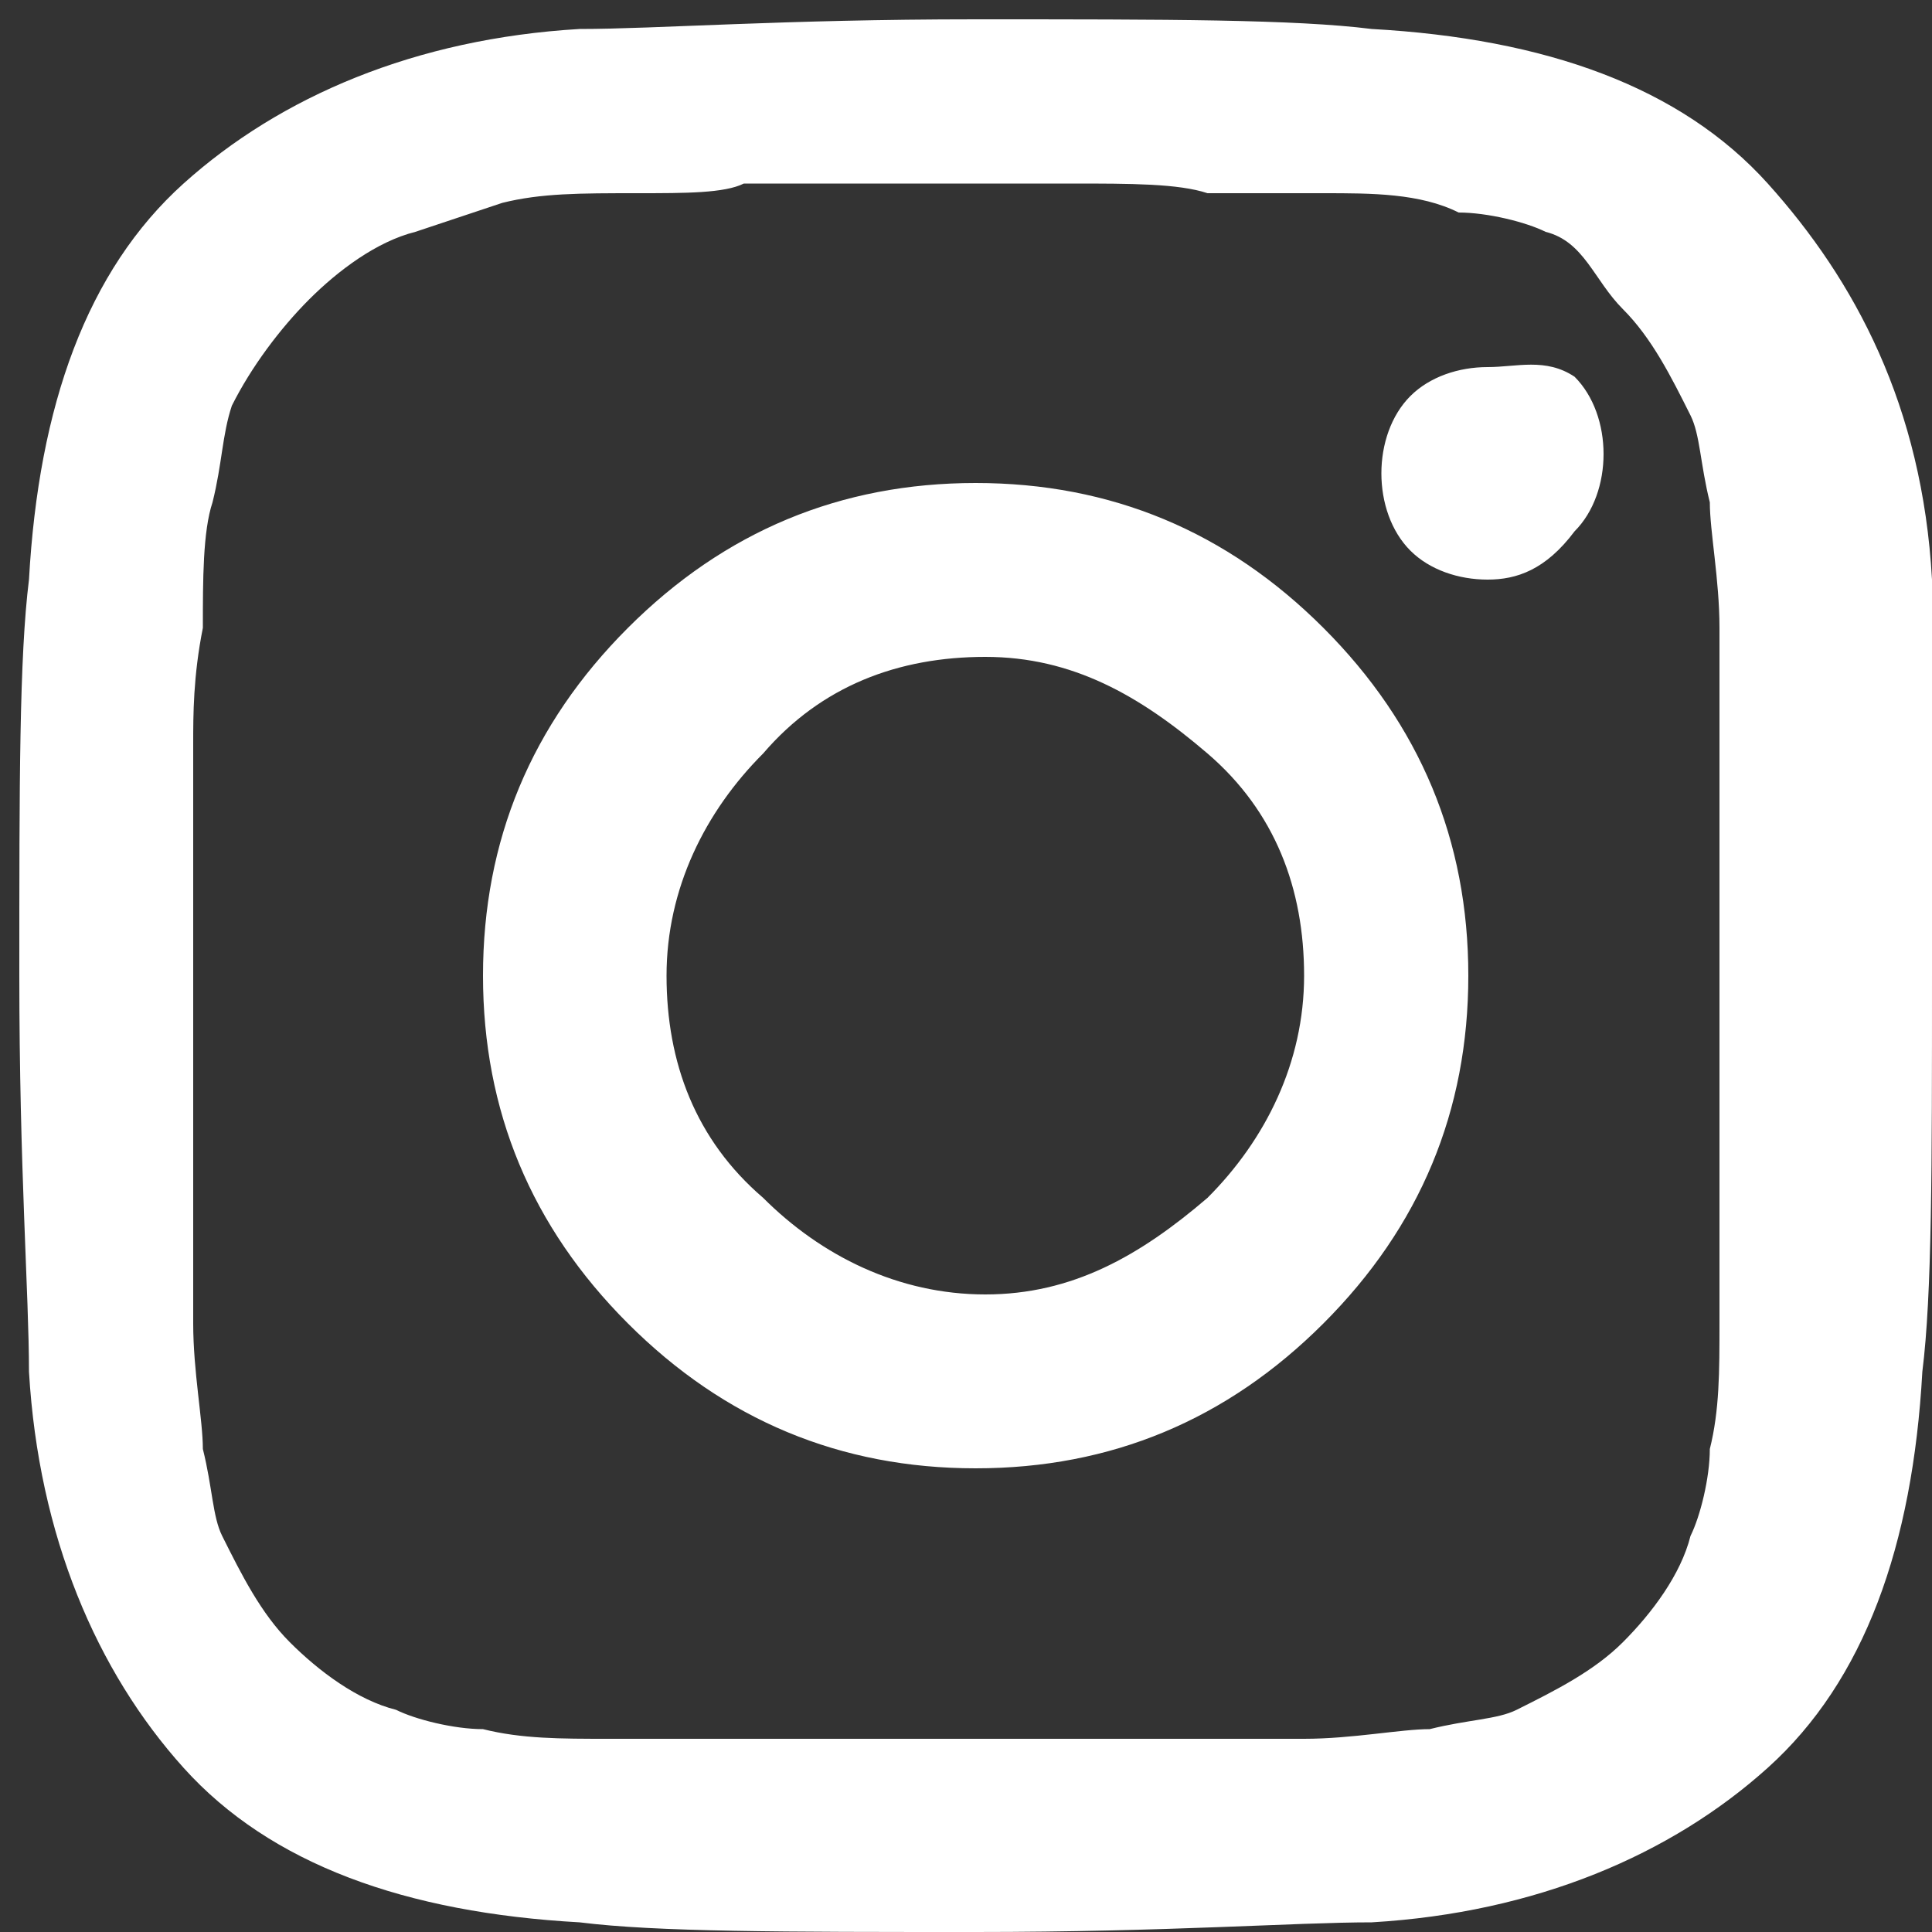 <?xml version="1.0" encoding="utf-8"?>
<!-- Generator: Adobe Illustrator 26.0.3, SVG Export Plug-In . SVG Version: 6.00 Build 0)  -->
<!DOCTYPE svg PUBLIC "-//W3C//DTD SVG 1.1//EN" "http://www.w3.org/Graphics/SVG/1.1/DTD/svg11.dtd">
<svg version="1.1" id="Ebene_1" xmlns:x="http://ns.adobe.com/Extensibility/1.0/" xmlns:i="http://ns.adobe.com/AdobeIllustrator/10.0/" xmlns:graph="http://ns.adobe.com/Graphs/1.0/"
	 xmlns="http://www.w3.org/2000/svg" xmlns:xlink="http://www.w3.org/1999/xlink" x="0px" y="0px" viewBox="0 0 20 20"
	 style="enable-background:new 0 0 20 20;" xml:space="preserve">
<rect x="0" y="0" width="20" height="20" fill="#333333" stroke="none"/>
<style type="text/css">
	.st0{fill:#FFFFFF;}
</style>
<linearGradient id="SVGID_1_" gradientUnits="userSpaceOnUse" x1="0" y1="0" x2="6.123234e-17" y2="-1">
	<stop  offset="0" style="stop-color:#656565"/>
	<stop  offset="0.618" style="stop-color:#1B1B1B"/>
	<stop  offset="0.629" style="stop-color:#545454"/>
	<stop  offset="0.983" style="stop-color:#3E3E3E"/>
</linearGradient>
<g>
	<path class="st0" d="M20,10.1c0,2,0,3.3-0.1,4.1c-0.1,1.8-0.6,3.2-1.6,4.1s-2.4,1.5-4.1,1.6c-0.8,0-2.1,0.1-4.1,0.1
		c-2,0-3.3,0-4.1-0.1c-1.8-0.1-3.2-0.6-4.1-1.6s-1.5-2.4-1.6-4.1c0-0.8-0.1-2.1-0.1-4.1c0-2,0-3.3,0.1-4.1c0.1-1.8,0.6-3.2,1.6-4.1
		s2.4-1.5,4.1-1.6c0.8,0,2.1-0.1,4.1-0.1c2,0,3.3,0,4.1,0.1c1.8,0.1,3.2,0.6,4.1,1.6S19.9,4.2,20,6C20,6.7,20,8.1,20,10.1z
		 M11.1,1.9c-0.6,0-0.9,0-1,0c-0.1,0-0.4,0-1,0c-0.6,0-1,0-1.4,0C7.5,2,7.1,2,6.6,2C6,2,5.6,2,5.2,2.1C4.9,2.2,4.6,2.3,4.3,2.4
		C3.9,2.5,3.5,2.8,3.2,3.1S2.6,3.8,2.4,4.2C2.3,4.5,2.3,4.8,2.2,5.2C2.1,5.5,2.1,6,2.1,6.5C2,7,2,7.4,2,7.7C2,8,2,8.5,2,9.1
		c0,0.6,0,0.9,0,1c0,0.1,0,0.4,0,1s0,1,0,1.4s0,0.7,0,1.2c0,0.5,0.1,1,0.1,1.3c0.1,0.4,0.1,0.7,0.2,0.9c0.2,0.4,0.4,0.8,0.7,1.1
		s0.7,0.6,1.1,0.7c0.2,0.1,0.6,0.2,0.9,0.2c0.4,0.1,0.8,0.1,1.3,0.1c0.5,0,0.9,0,1.2,0c0.3,0,0.8,0,1.4,0c0.6,0,0.9,0,1,0
		c0.1,0,0.4,0,1,0c0.6,0,1,0,1.4,0c0.3,0,0.7,0,1.2,0s1-0.1,1.3-0.1c0.4-0.1,0.7-0.1,0.9-0.2c0.4-0.2,0.8-0.4,1.1-0.7
		s0.6-0.7,0.7-1.1c0.1-0.2,0.2-0.6,0.2-0.9c0.1-0.4,0.1-0.8,0.1-1.3c0-0.5,0-0.9,0-1.2c0-0.3,0-0.8,0-1.4c0-0.6,0-0.9,0-1
		c0-0.1,0-0.4,0-1c0-0.6,0-1,0-1.4c0-0.3,0-0.7,0-1.2c0-0.5-0.1-1-0.1-1.3c-0.1-0.4-0.1-0.7-0.2-0.9c-0.2-0.4-0.4-0.8-0.7-1.1
		S16.4,2.5,16,2.4c-0.2-0.1-0.6-0.2-0.9-0.2C14.7,2,14.2,2,13.7,2c-0.5,0-0.9,0-1.2,0C12.2,1.9,11.7,1.9,11.1,1.9z M13.7,6.5
		c1,1,1.5,2.2,1.5,3.6c0,1.4-0.5,2.6-1.5,3.6s-2.2,1.5-3.6,1.5c-1.4,0-2.6-0.5-3.6-1.5s-1.5-2.2-1.5-3.6c0-1.4,0.5-2.6,1.5-3.6
		c1-1,2.2-1.5,3.6-1.5C11.5,5,12.7,5.5,13.7,6.5z M12.5,12.4c0.6-0.6,1-1.4,1-2.3c0-0.9-0.3-1.7-1-2.3s-1.4-1-2.3-1s-1.7,0.3-2.3,1
		c-0.6,0.6-1,1.4-1,2.3c0,0.9,0.3,1.7,1,2.3c0.6,0.6,1.4,1,2.3,1S11.8,13,12.5,12.4z M16.3,3.9c0.2,0.2,0.3,0.5,0.3,0.8
		s-0.1,0.6-0.3,0.8C16,5.9,15.7,6,15.4,6s-0.6-0.1-0.8-0.3c-0.2-0.2-0.3-0.5-0.3-0.8s0.1-0.6,0.3-0.8c0.2-0.2,0.5-0.3,0.8-0.3
		S16,3.7,16.3,3.9z"/>
</g>
</svg>
